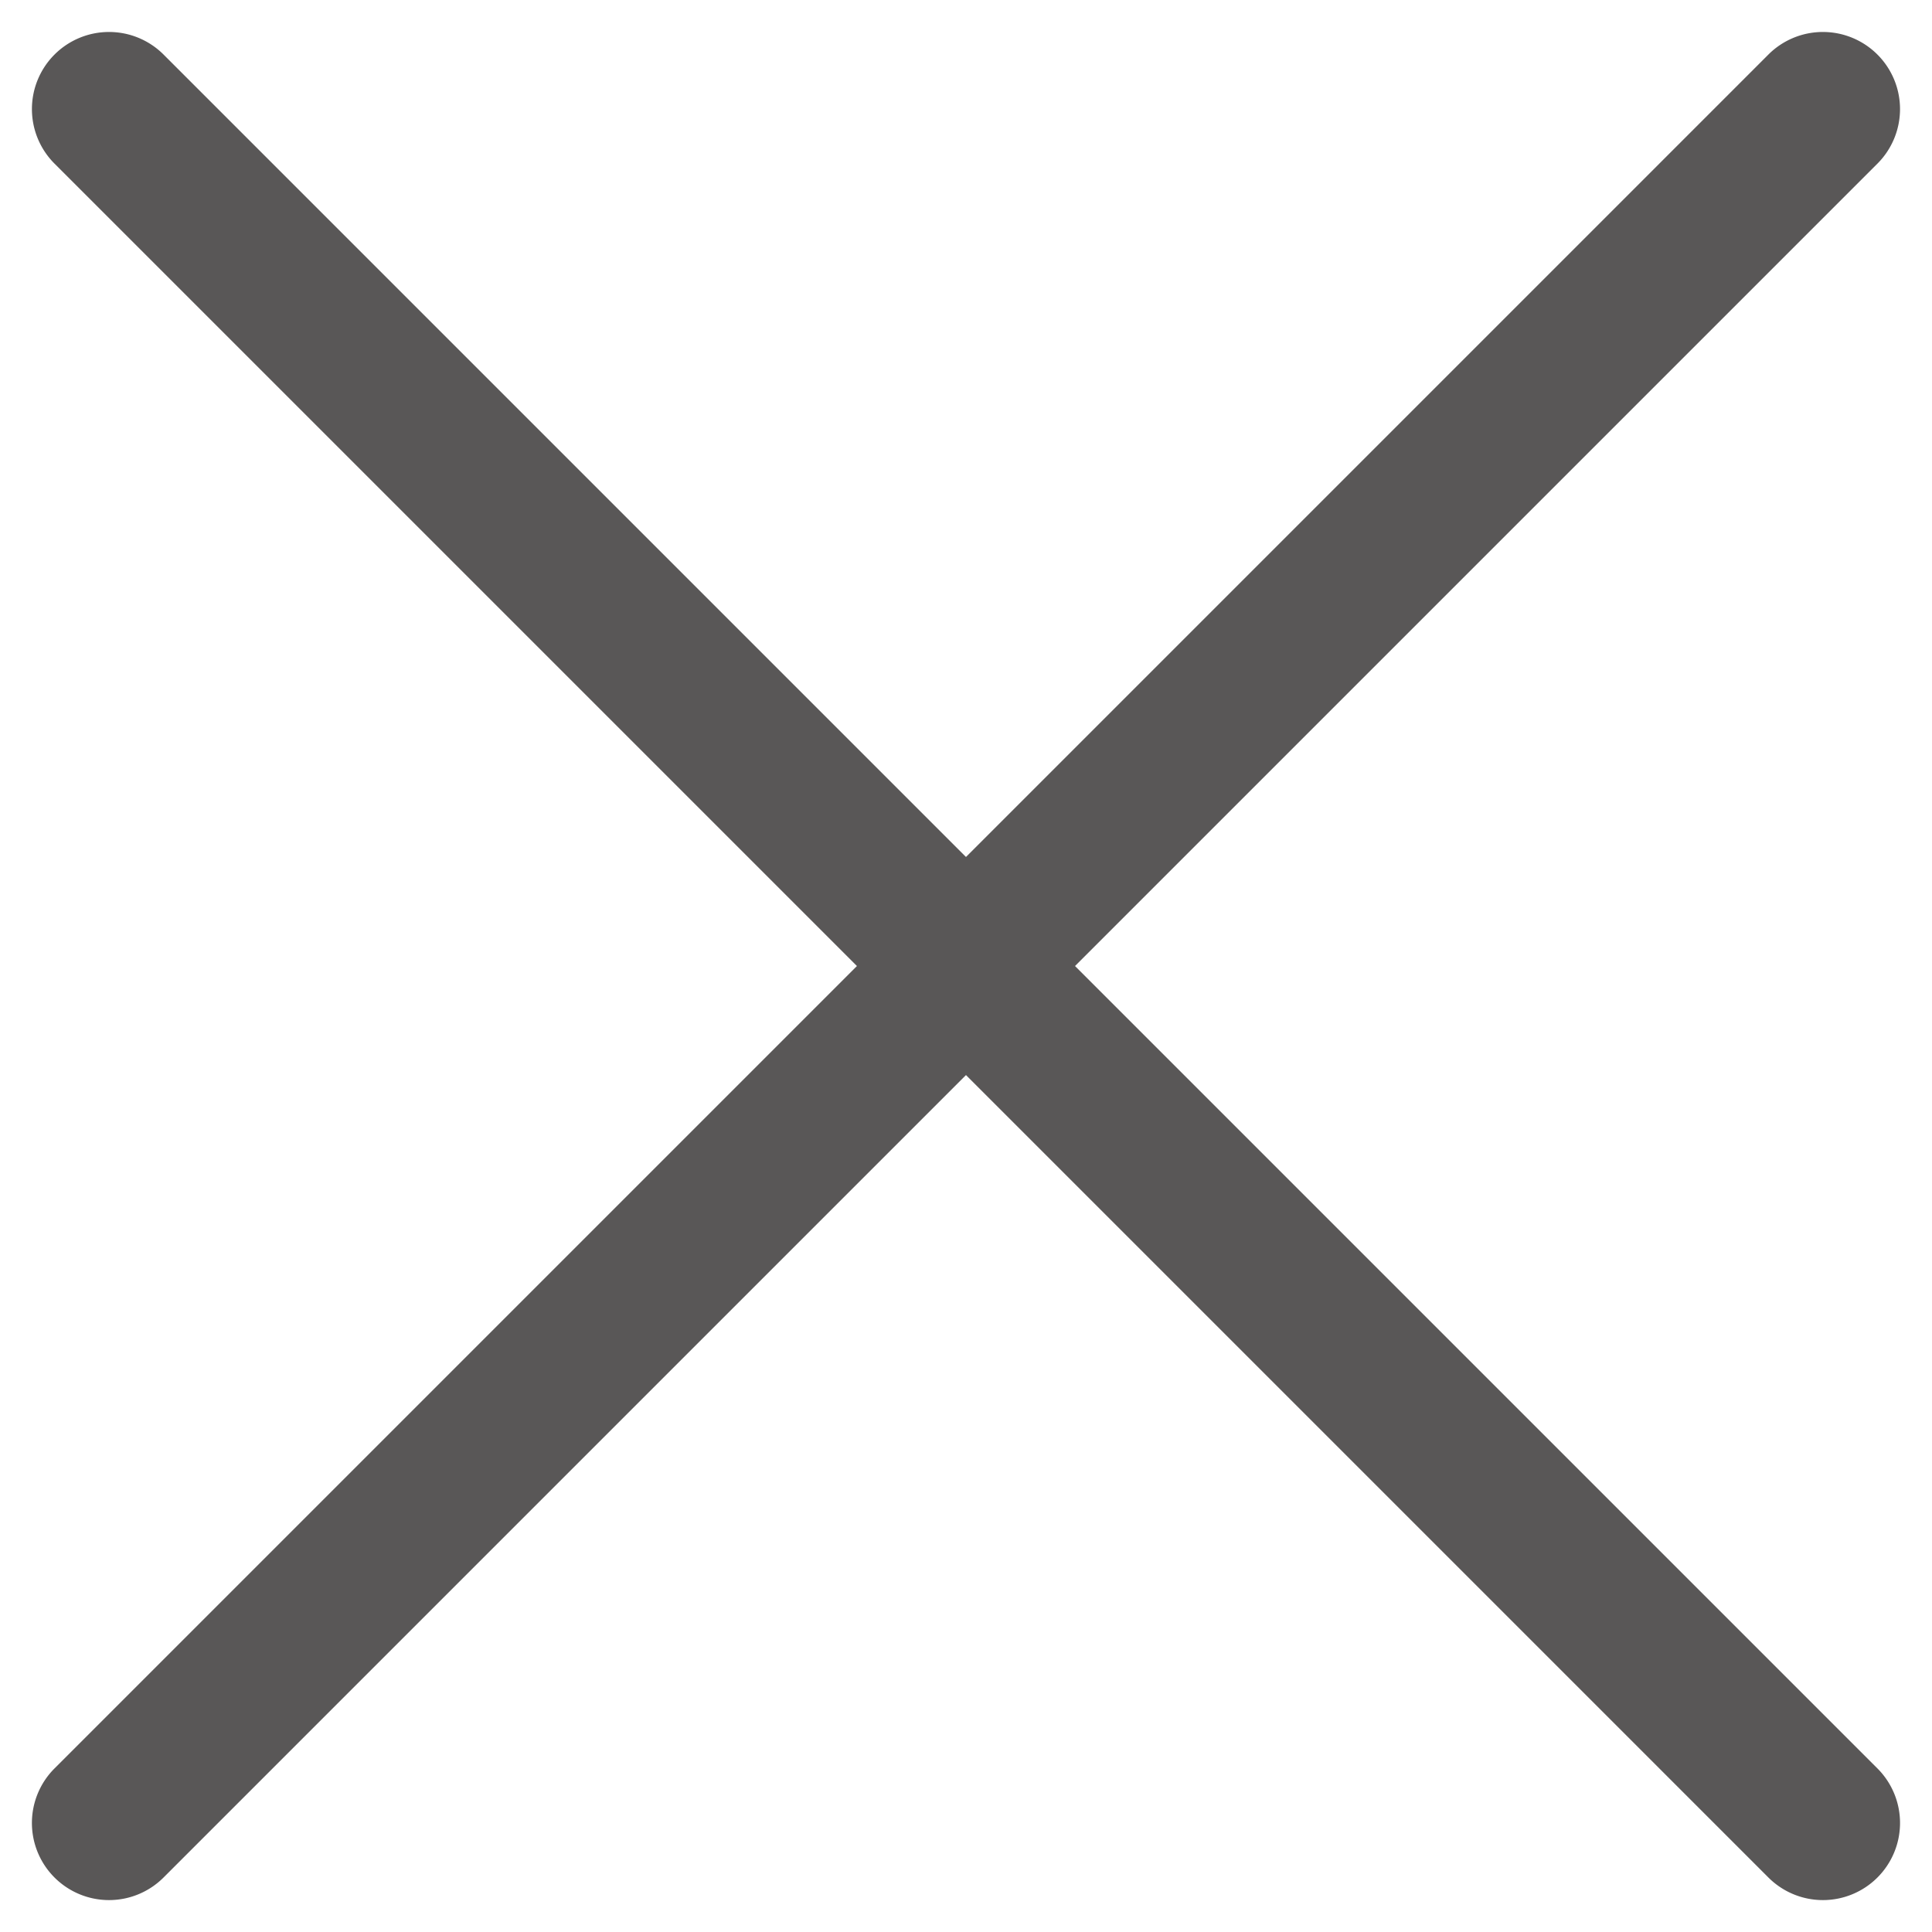 <svg xmlns="http://www.w3.org/2000/svg" width="37.58" height="37.58" viewBox="0 0 37.58 37.58"><g transform="translate(-1608.639 -4694.639)"><g transform="translate(1610.76 4696.761)"><path d="M47.146,1.5H0A1.5,1.5,0,0,1-1.5,0,1.5,1.5,0,0,1,0-1.5H47.146a1.5,1.5,0,0,1,1.5,1.5A1.5,1.5,0,0,1,47.146,1.5Z" transform="translate(0 0) rotate(45)" fill="#595757"/><path d="M47.146,1.5H0A1.5,1.5,0,0,1-1.5,0,1.5,1.5,0,0,1,0-1.5H47.146a1.5,1.5,0,0,1,1.5,1.5A1.5,1.5,0,0,1,47.146,1.5Z" transform="translate(33.337 0) rotate(135)" fill="#595757"/></g></g></svg>